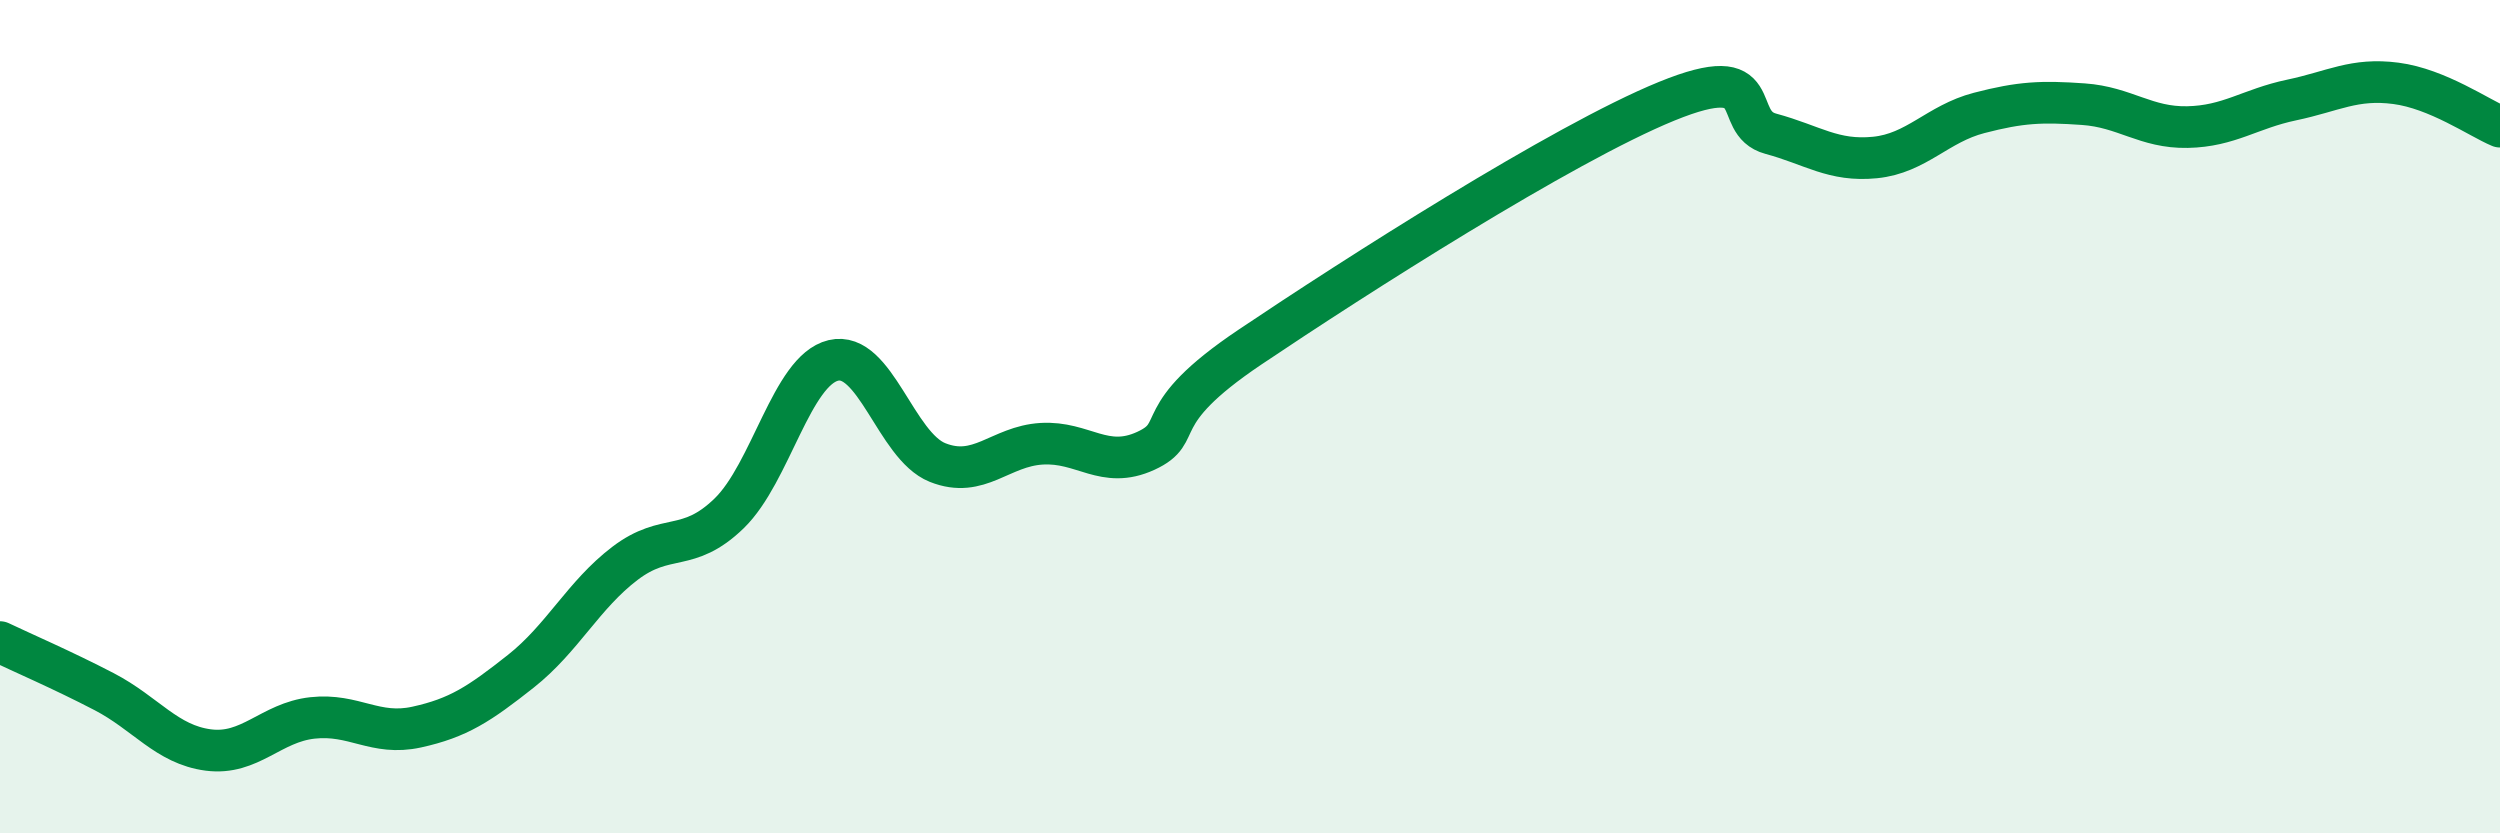 
    <svg width="60" height="20" viewBox="0 0 60 20" xmlns="http://www.w3.org/2000/svg">
      <path
        d="M 0,15.41 C 0.5,15.65 1.5,16.08 2.5,16.6 C 3.5,17.12 4,17.87 5,18 C 6,18.13 6.5,17.34 7.5,17.23 C 8.5,17.12 9,17.67 10,17.45 C 11,17.23 11.5,16.9 12.5,16.11 C 13.5,15.32 14,14.28 15,13.52 C 16,12.76 16.5,13.29 17.5,12.32 C 18.5,11.35 19,8.89 20,8.65 C 21,8.41 21.5,10.7 22.5,11.1 C 23.5,11.5 24,10.71 25,10.65 C 26,10.59 26.5,11.28 27.5,10.82 C 28.5,10.36 27.5,10.01 30,8.33 C 32.5,6.65 37.5,3.45 40,2.43 C 42.5,1.41 41.5,2.94 42.5,3.21 C 43.5,3.48 44,3.88 45,3.78 C 46,3.68 46.5,2.97 47.5,2.71 C 48.5,2.45 49,2.43 50,2.5 C 51,2.57 51.5,3.07 52.5,3.05 C 53.5,3.03 54,2.61 55,2.4 C 56,2.19 56.5,1.87 57.5,2 C 58.5,2.13 59.5,2.83 60,3.04L60 20L0 20Z"
        fill="#008740"
        opacity="0.1"
        stroke-linecap="round"
        stroke-linejoin="round"
      />
      <path
        d="M 0,15.41 C 0.5,15.65 1.5,16.08 2.5,16.6 C 3.5,17.12 4,17.87 5,18 C 6,18.13 6.5,17.34 7.5,17.23 C 8.5,17.12 9,17.67 10,17.45 C 11,17.23 11.5,16.9 12.5,16.11 C 13.5,15.32 14,14.28 15,13.52 C 16,12.76 16.5,13.29 17.5,12.32 C 18.5,11.35 19,8.89 20,8.65 C 21,8.41 21.5,10.7 22.5,11.1 C 23.5,11.5 24,10.71 25,10.65 C 26,10.59 26.5,11.28 27.5,10.82 C 28.5,10.36 27.5,10.01 30,8.33 C 32.5,6.65 37.5,3.45 40,2.43 C 42.5,1.41 41.5,2.94 42.5,3.21 C 43.5,3.48 44,3.88 45,3.78 C 46,3.68 46.5,2.97 47.5,2.71 C 48.5,2.45 49,2.43 50,2.5 C 51,2.57 51.5,3.07 52.5,3.05 C 53.5,3.03 54,2.61 55,2.4 C 56,2.19 56.5,1.87 57.5,2 C 58.5,2.13 59.5,2.83 60,3.04"
        stroke="#008740"
        stroke-width="1"
        fill="none"
        stroke-linecap="round"
        stroke-linejoin="round"
      />
    </svg>
  